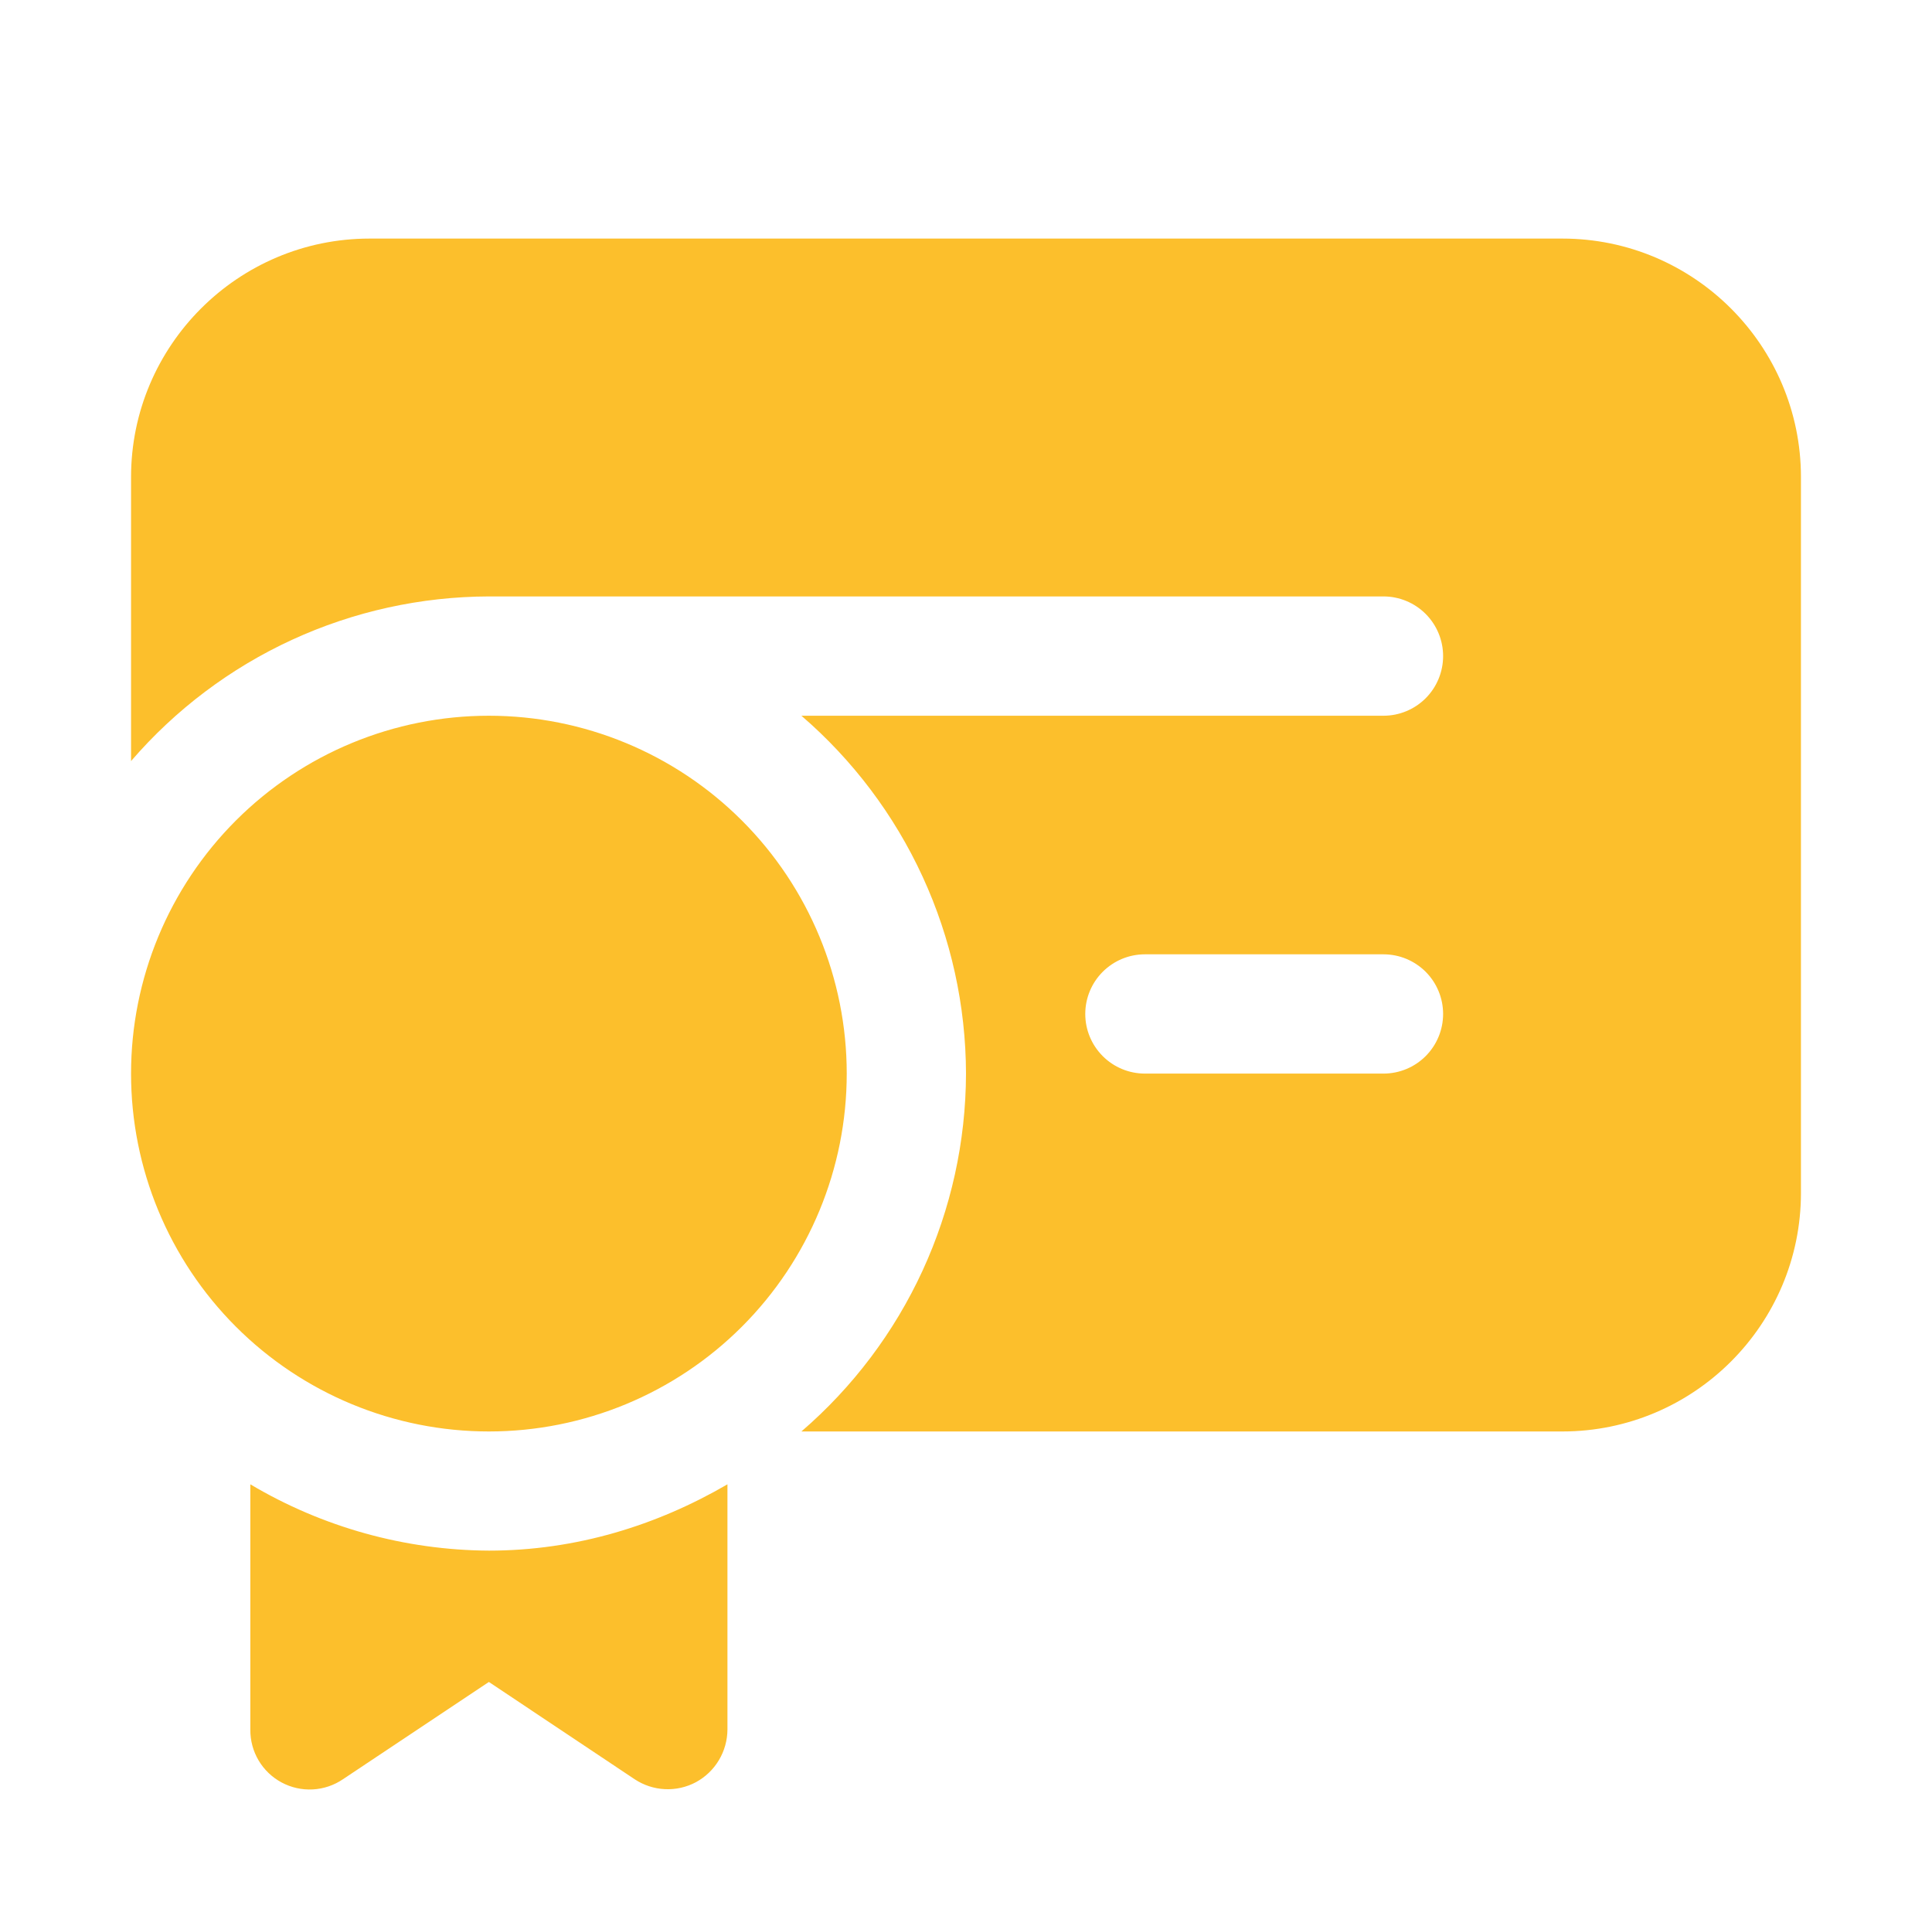 <svg width="82" height="81" viewBox="0 0 82 81" fill="none" xmlns="http://www.w3.org/2000/svg">
<path d="M15.688 10.125H66.312C71.896 10.125 76.438 14.666 76.438 20.25V50.625C76.438 56.209 71.896 60.75 66.312 60.75H34.014C36.199 58.868 37.955 56.537 39.16 53.917C40.365 51.296 40.993 48.447 41 45.562C40.993 42.678 40.365 39.829 39.16 37.208C37.955 34.588 36.199 32.257 34.014 30.375H58.719C59.39 30.375 60.034 30.108 60.509 29.634C60.983 29.159 61.25 28.515 61.25 27.844C61.25 27.172 60.983 26.529 60.509 26.054C60.034 25.579 59.39 25.312 58.719 25.312H20.75C17.866 25.32 15.016 25.947 12.396 27.152C9.775 28.358 7.445 30.113 5.562 32.299V20.25C5.562 14.666 10.104 10.125 15.688 10.125ZM48.594 45.562H58.719C59.39 45.562 60.034 45.296 60.509 44.821C60.983 44.346 61.25 43.703 61.25 43.031C61.25 42.36 60.983 41.716 60.509 41.241C60.034 40.767 59.39 40.5 58.719 40.5H48.594C47.922 40.5 47.279 40.767 46.804 41.241C46.329 41.716 46.062 42.36 46.062 43.031C46.062 43.703 46.329 44.346 46.804 44.821C47.279 45.296 47.922 45.562 48.594 45.562ZM20.75 60.75C24.778 60.75 28.641 59.15 31.489 56.302C34.337 53.453 35.938 49.59 35.938 45.562C35.938 41.535 34.337 37.672 31.489 34.823C28.641 31.975 24.778 30.375 20.75 30.375C16.722 30.375 12.859 31.975 10.011 34.823C7.163 37.672 5.562 41.535 5.562 45.562C5.562 49.59 7.163 53.453 10.011 56.302C12.859 59.15 16.722 60.75 20.75 60.75ZM10.625 73.406V62.993C13.69 64.815 17.185 65.787 20.75 65.807C24.456 65.807 27.883 64.734 30.875 62.993V73.401C30.872 73.859 30.747 74.308 30.512 74.7C30.277 75.093 29.941 75.415 29.538 75.634C29.135 75.849 28.68 75.952 28.223 75.93C27.766 75.909 27.323 75.764 26.941 75.512L20.75 71.381L14.559 75.507C14.179 75.766 13.736 75.916 13.277 75.941C12.818 75.966 12.361 75.864 11.956 75.648C11.55 75.431 11.212 75.108 10.977 74.713C10.743 74.318 10.621 73.866 10.625 73.406Z" fill="#FCBF2C"/>
</svg>

